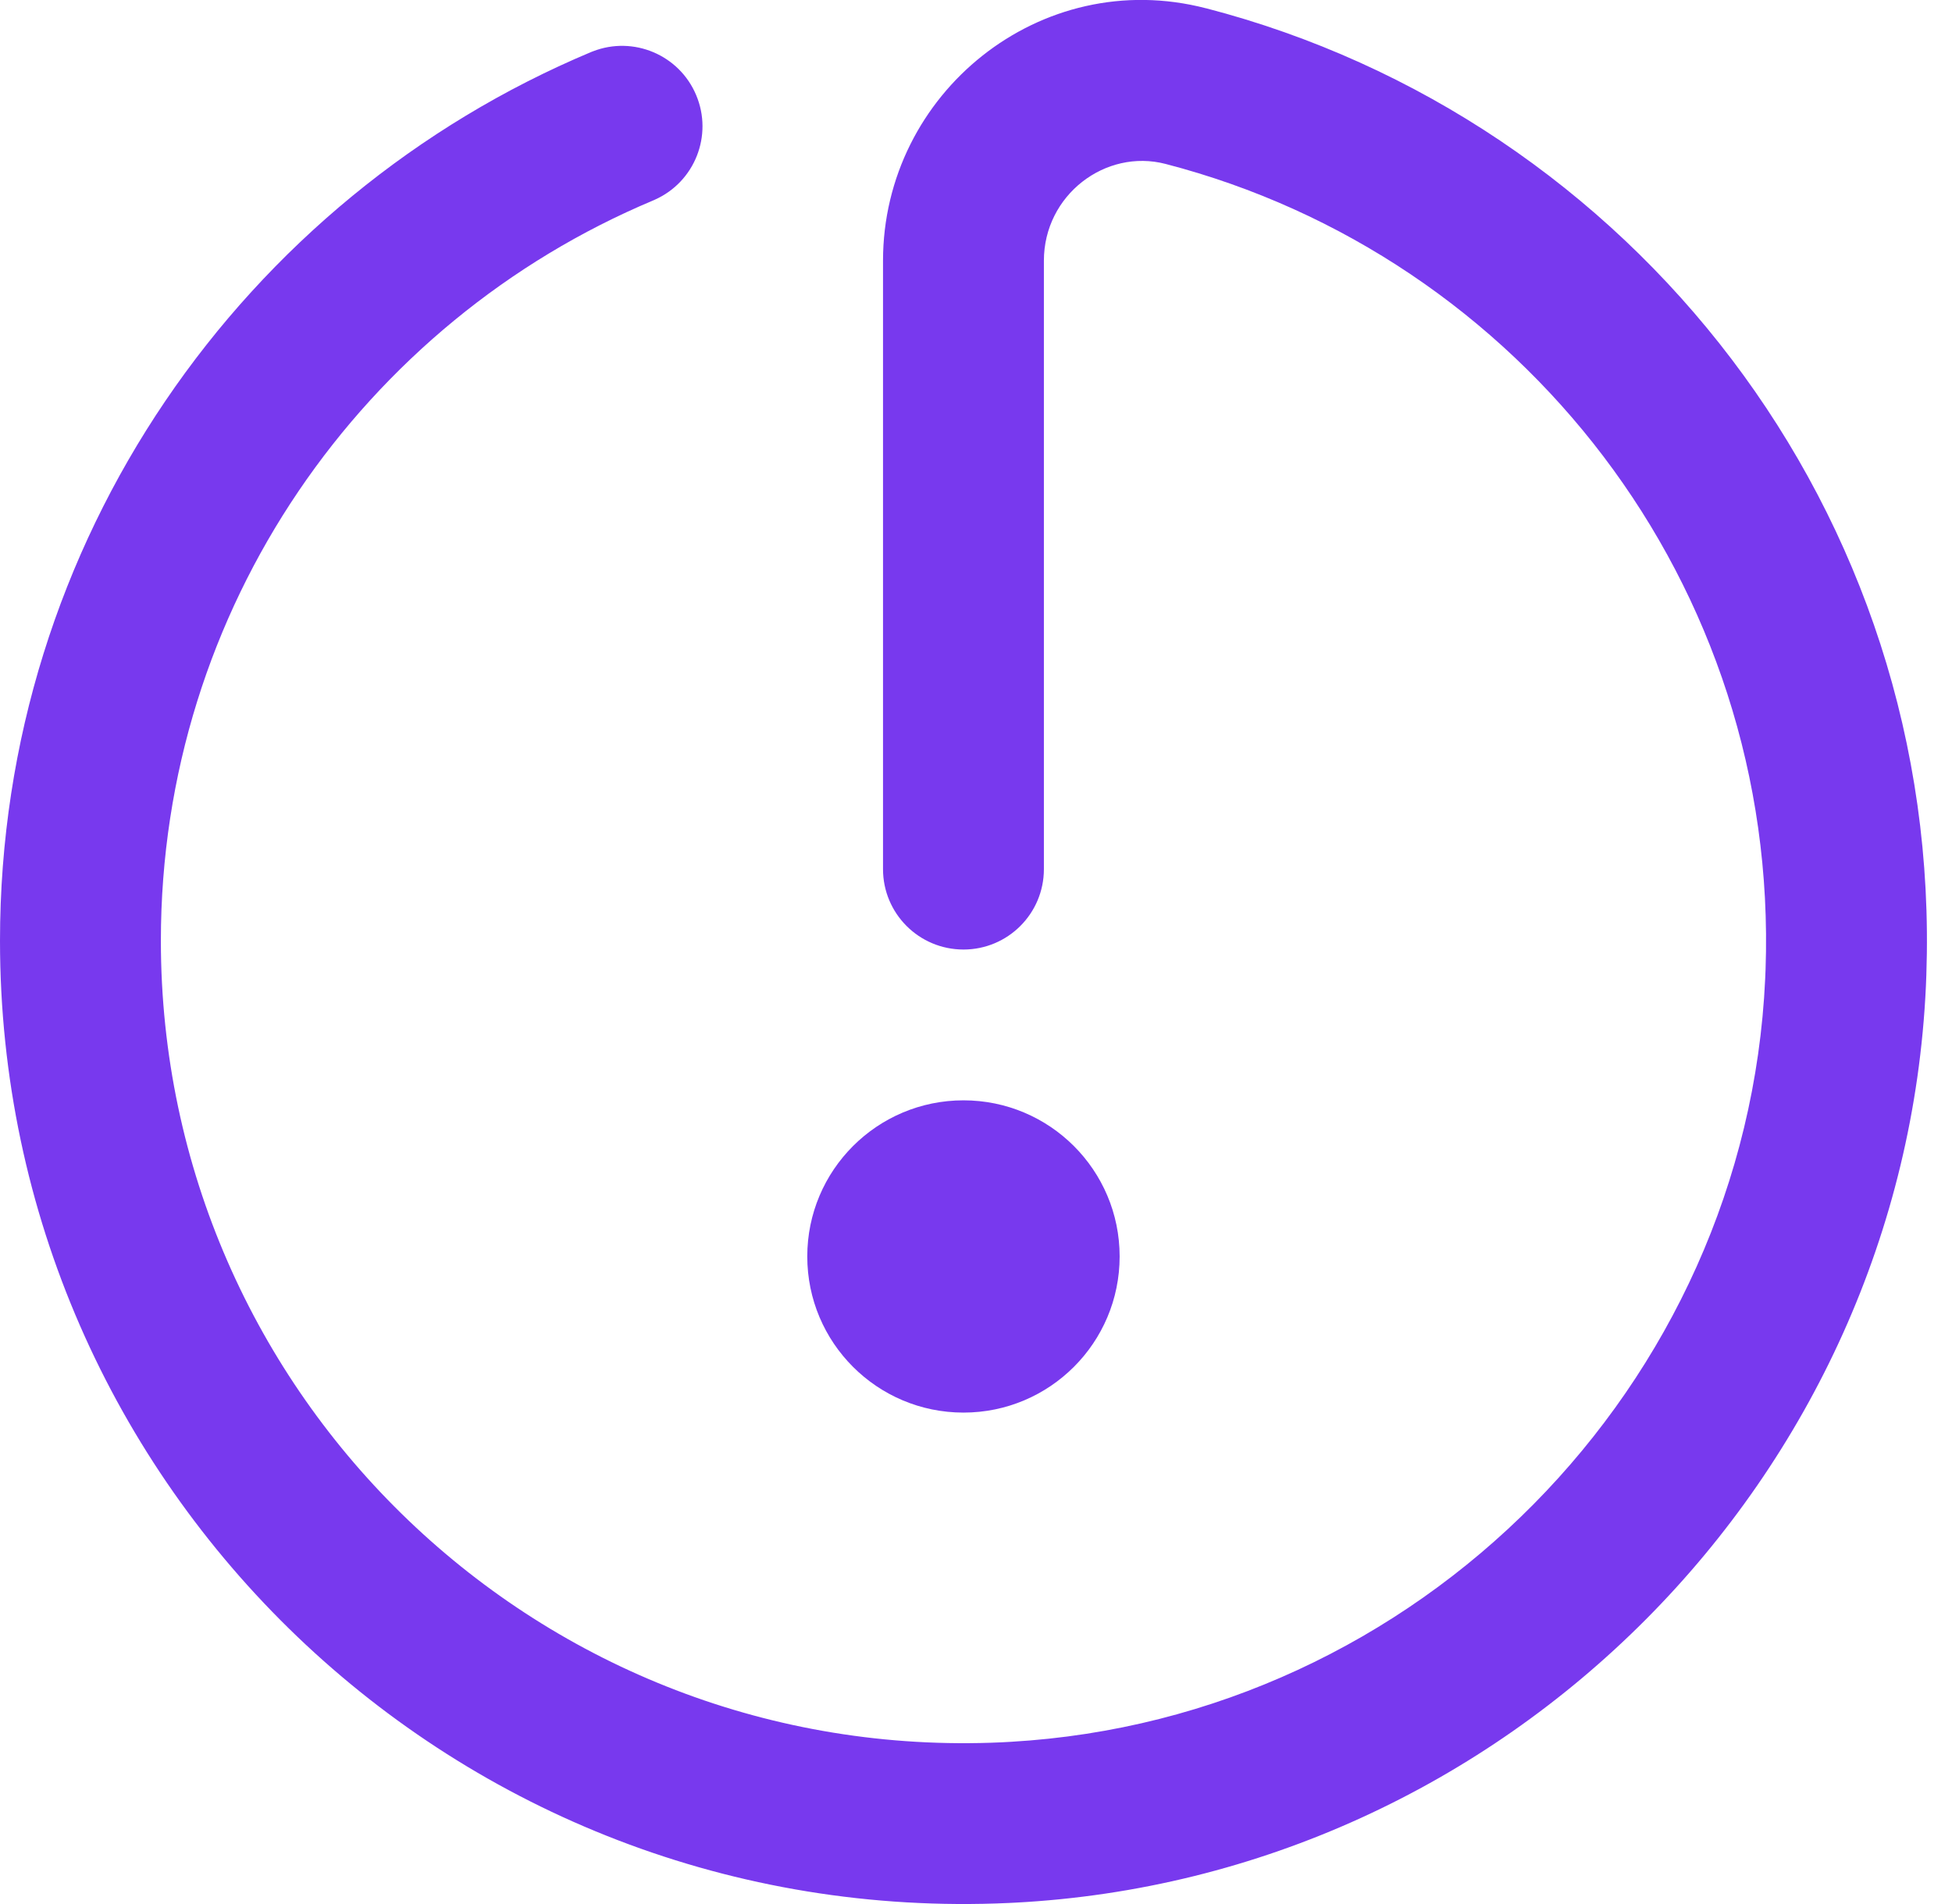 <svg width="41" height="40" viewBox="0 0 41 40" fill="none" xmlns="http://www.w3.org/2000/svg">
<g clip-path="url(#clip0_2278_5610)">
<path d="M18.547 18.259V5.477C18.547 1.961 21.857 -0.727 25.33 0.174L25.33 0.173C34.263 2.49 40.801 10.753 40.461 20.487L40.452 20.717C39.977 31.05 31.63 39.435 21.312 39.972L21.191 39.978C9.582 40.512 0 31.256 0 19.763C0 11.358 5.124 4.153 12.411 1.095L12.452 1.079C13.303 0.747 14.268 1.152 14.623 1.999C14.979 2.846 14.592 3.819 13.759 4.193L13.719 4.211C7.642 6.761 3.379 12.766 3.379 19.763C3.379 29.338 11.361 37.048 21.035 36.603L21.237 36.592C29.774 36.096 36.683 29.124 37.076 20.562L37.084 20.37C37.367 12.261 31.924 5.374 24.482 3.444H24.482C23.218 3.116 21.926 4.099 21.926 5.477V18.259C21.926 19.192 21.17 19.948 20.237 19.948C19.303 19.948 18.547 19.192 18.547 18.259Z" fill="#7839EE"/>
<path d="M20.237 29.676C22.048 29.676 23.517 28.208 23.517 26.396C23.517 24.584 22.048 23.116 20.237 23.116C18.425 23.116 16.956 24.584 16.956 26.396C16.956 28.208 18.425 29.676 20.237 29.676Z" fill="#7839EE"/>
</g>
<defs>
<clipPath id="clip0_2278_5610">
<rect width="40.474" height="40" fill="white"/>
</clipPath>
</defs>
</svg>
